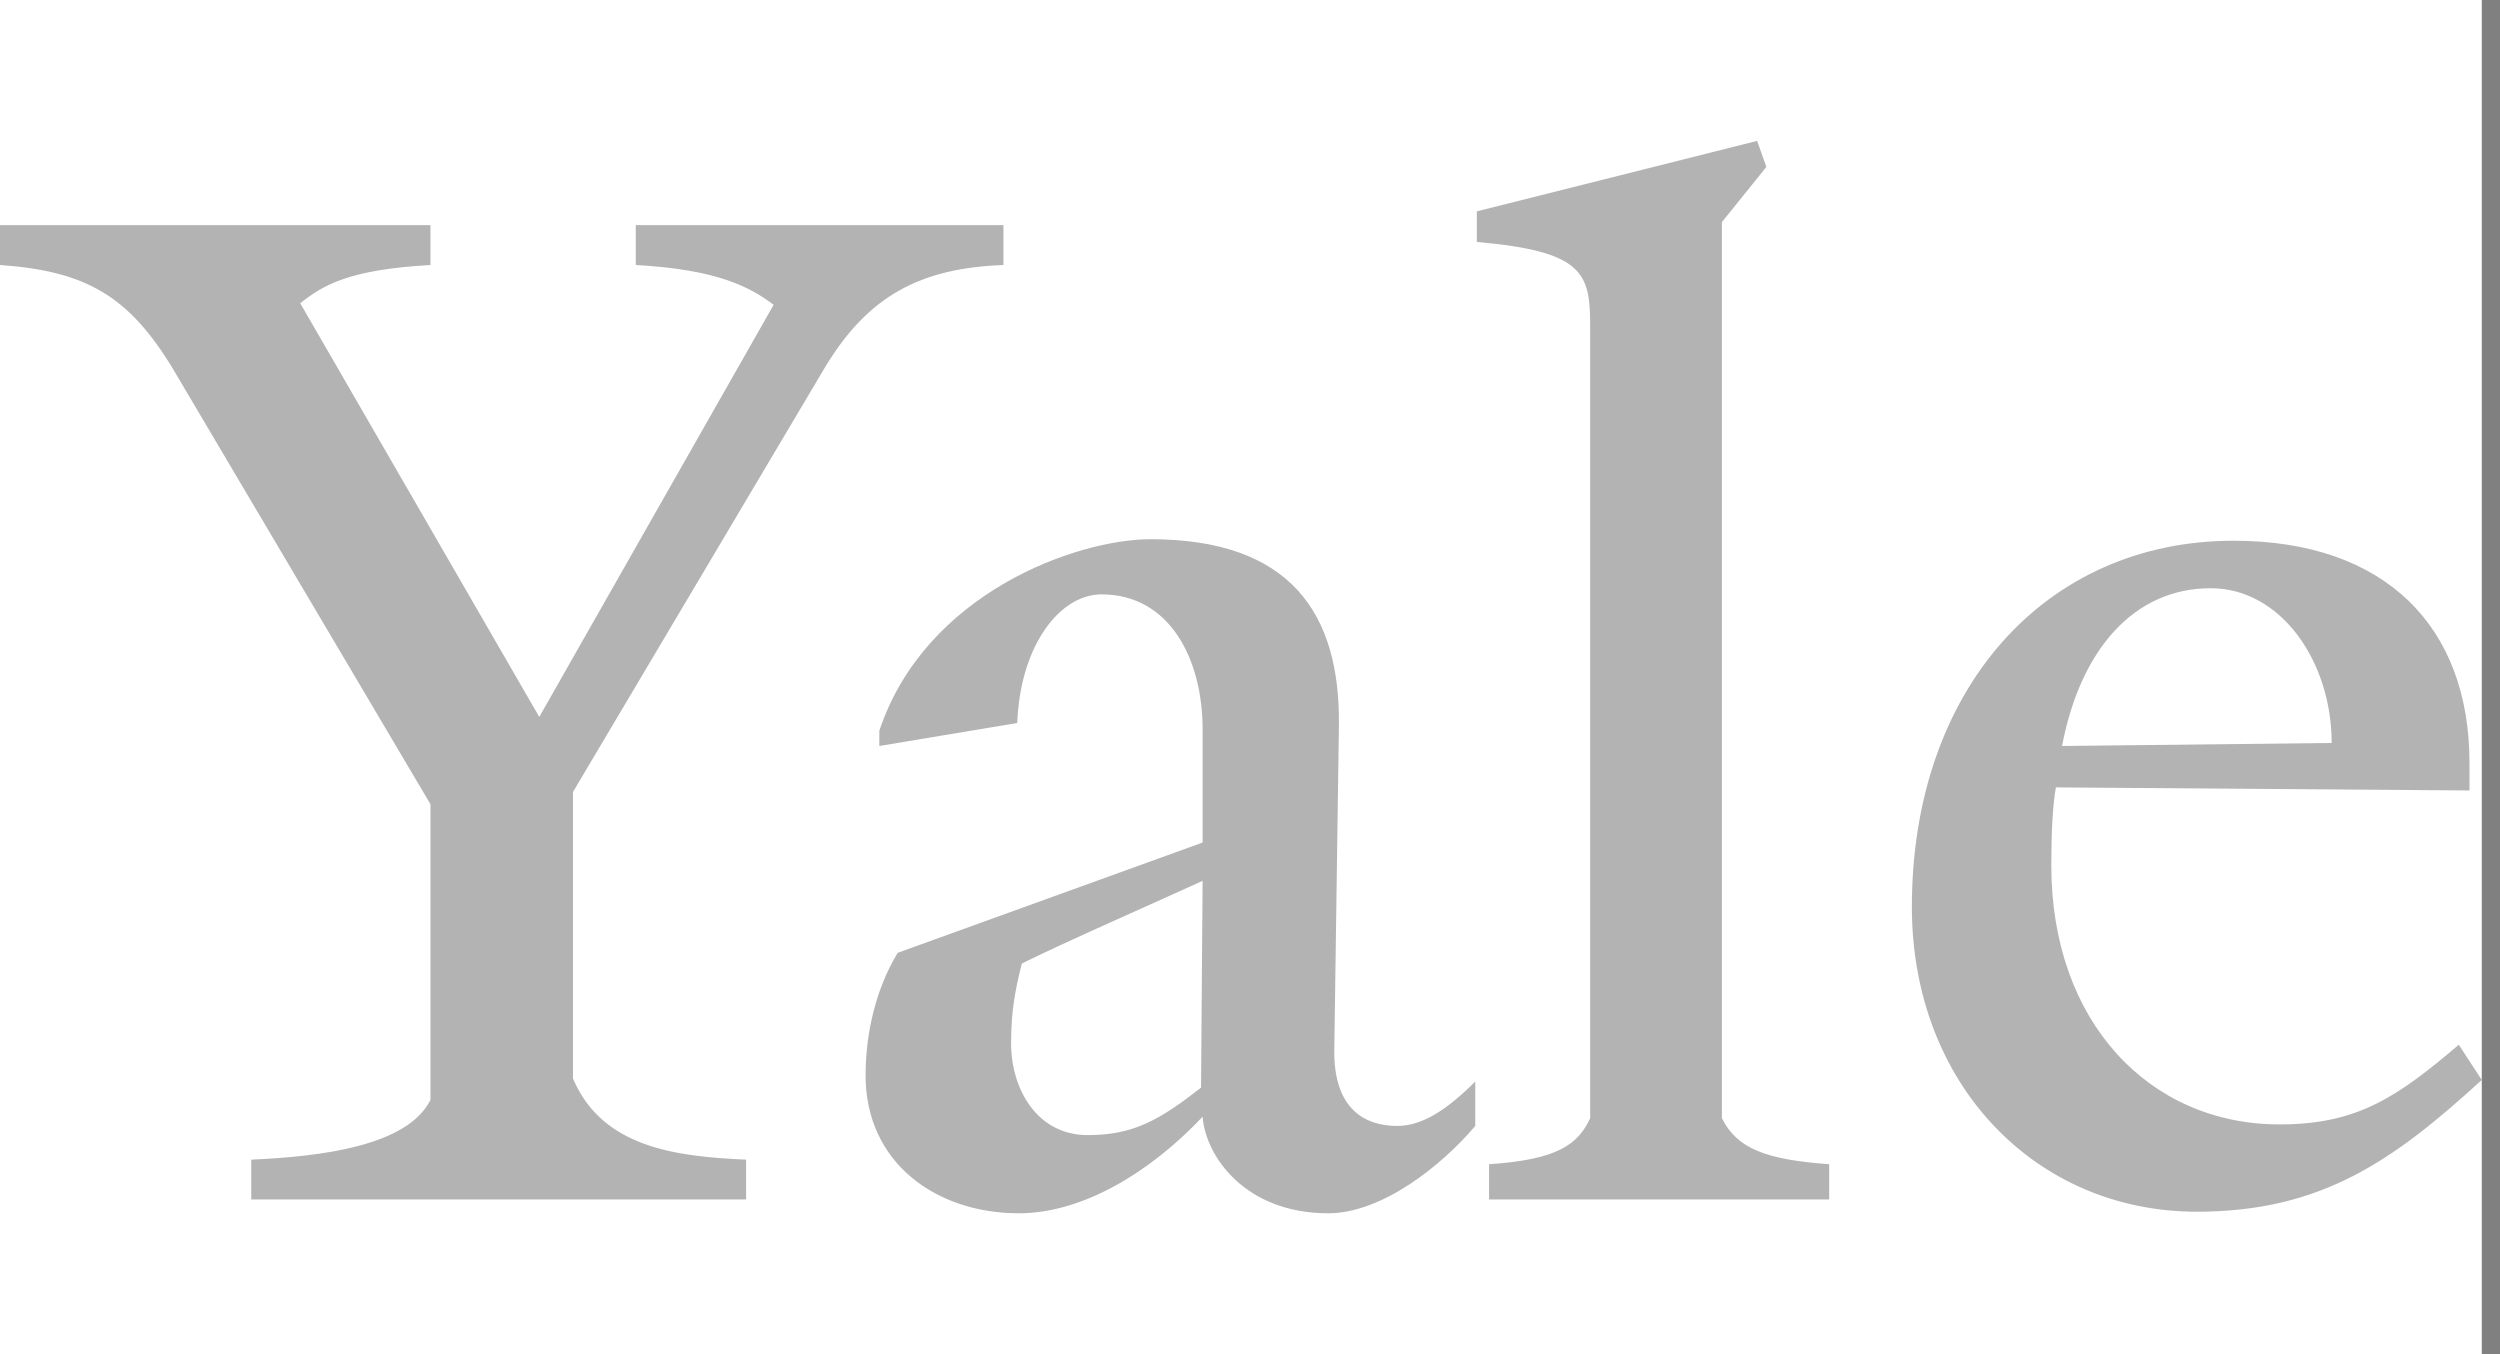<svg width="48" height="26" viewBox="0 0 48 26" fill="none" xmlns="http://www.w3.org/2000/svg">
<rect x="0" y="0" width="48" height="26" fill="#808080" stroke="none"/>
<g clip-path="url(#clip0_6728_1529)">
<rect width="47.65" height="26" fill="white"/>
<path opacity="0.3" d="M15.854 7.029L11.001 15.206V20.706C11.559 22.03 12.971 22.206 14.325 22.265V23.03H4.824V22.265C6.177 22.206 7.824 22.001 8.265 21.118V15.441L3.324 7.088C2.471 5.676 1.647 5.205 0 5.088V4.323H8.265V5.088C6.706 5.176 6.206 5.47 5.765 5.823L10.354 13.765L14.854 5.852C14.383 5.5 13.766 5.176 12.207 5.088V4.323H19.266V5.088C17.678 5.147 16.677 5.676 15.854 7.029ZM25.501 23.295C23.913 23.295 23.148 22.206 23.09 21.442C22.089 22.501 20.795 23.295 19.56 23.295C17.972 23.295 16.619 22.324 16.619 20.648C16.619 19.824 16.824 18.971 17.236 18.294L23.09 16.177V14C23.09 12.677 22.472 11.412 21.148 11.412C20.354 11.412 19.589 12.382 19.531 13.882L16.883 14.323V14.03C17.765 11.382 20.678 10.353 22.089 10.353C24.766 10.353 25.737 11.764 25.707 13.941L25.619 20.118C25.59 21.324 26.237 21.618 26.825 21.618C27.296 21.618 27.766 21.324 28.325 20.765V21.618C27.678 22.383 26.531 23.295 25.501 23.295ZM19.619 18.5C19.501 18.971 19.413 19.383 19.413 20.03C19.413 20.912 19.913 21.794 20.884 21.794C21.766 21.794 22.266 21.501 23.06 20.883L23.09 16.912C22.325 17.265 20.442 18.089 19.619 18.5ZM28.59 23.03V22.353C29.913 22.265 30.296 21.971 30.531 21.471V6.235C30.531 5.235 30.384 4.823 28.355 4.646V4.058L33.737 2.705L33.914 3.205L33.061 4.264V21.471C33.355 22.059 33.914 22.265 35.12 22.353V23.03H28.59V23.03ZM42.179 23.265C39.09 23.265 36.708 20.824 36.708 17.412C36.708 13.235 39.267 10.382 42.885 10.382C45.797 10.382 47.414 12.03 47.414 14.647V15.177L39.473 15.118C39.414 15.441 39.385 15.971 39.385 16.618C39.385 19.618 41.267 21.589 43.767 21.589C45.267 21.589 46.032 21.059 47.209 20.059L47.65 20.735C45.973 22.265 44.591 23.265 42.179 23.265ZM42.444 11.294C40.973 11.294 39.944 12.47 39.591 14.323L44.768 14.265C44.768 12.706 43.797 11.294 42.444 11.294Z" fill="black"/>
</g>
<defs>
<clipPath id="clip0_6728_1529">
<rect width="47.65" height="26" fill="white"/>
</clipPath>
</defs>
</svg>
